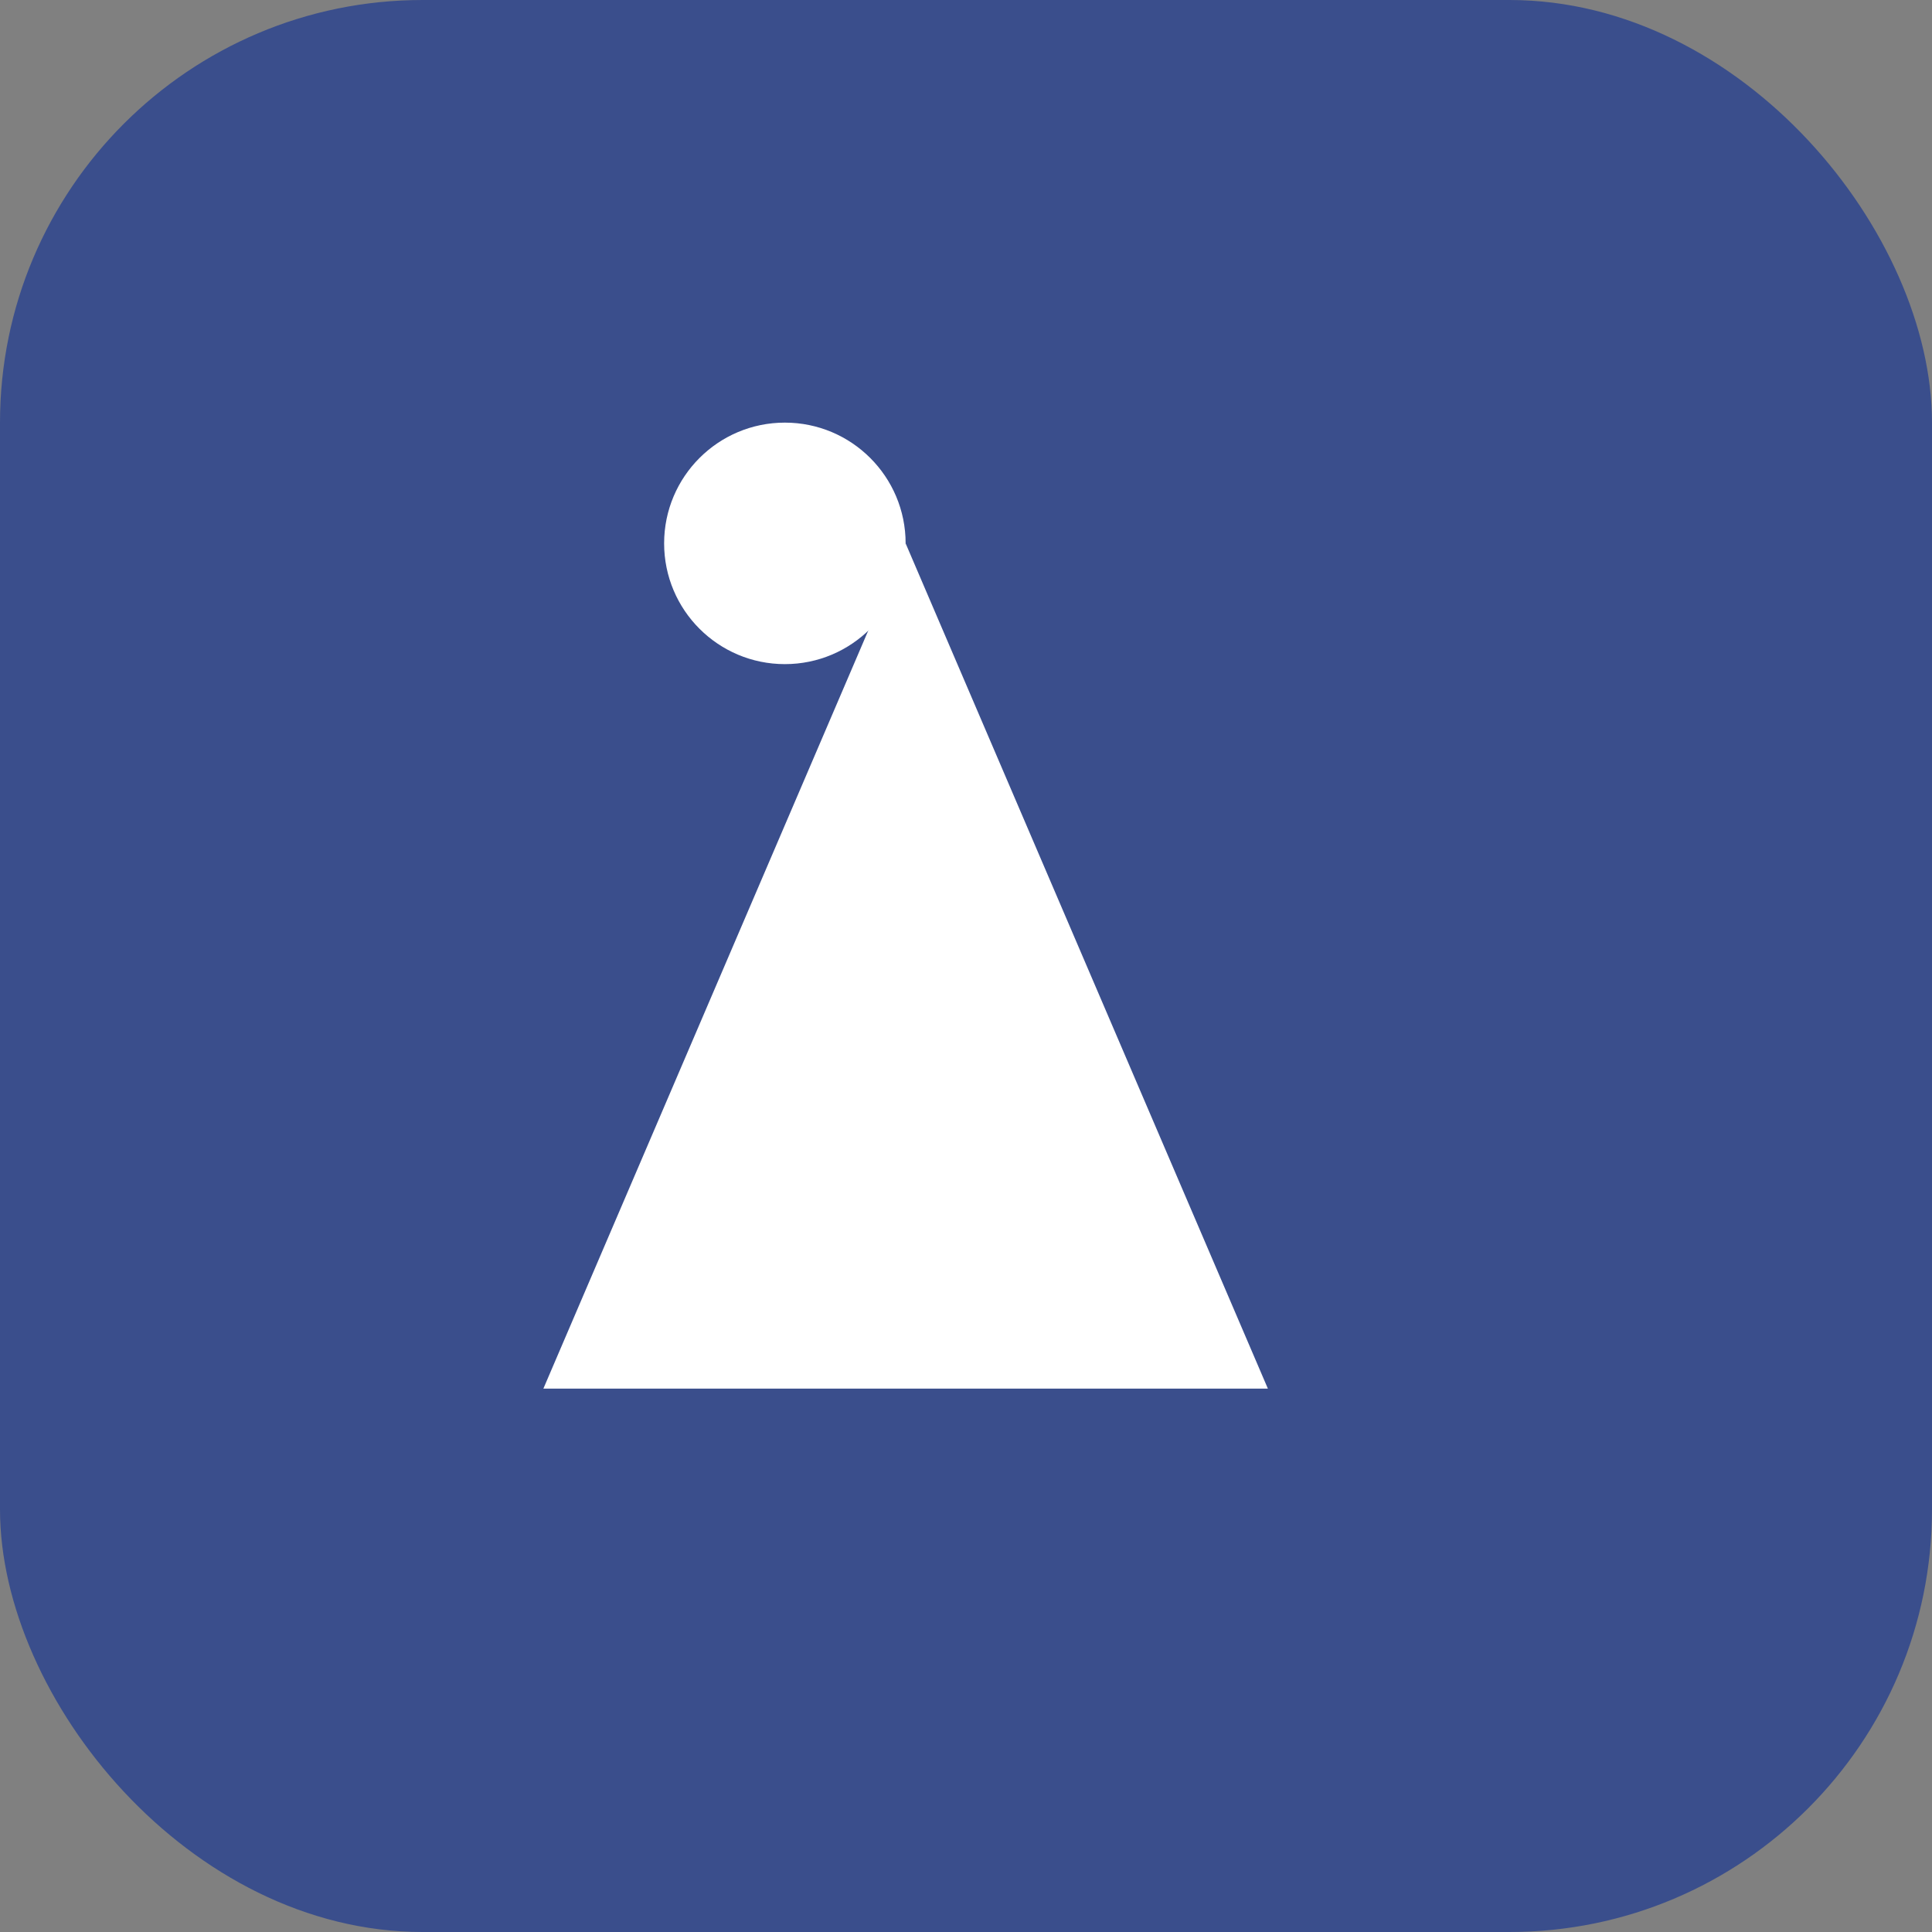 <svg
	xmlns="http://www.w3.org/2000/svg"
	viewBox="0 0 64 64"
	width="64"
	height="64"
>
	<rect x="0" y="0" width="64" height="64" fill="#808080" stroke="none"/>
	<!-- Background -->
	<rect width="64" height="64" rx="14" fill="#3A4E8C" />

	<!-- Dot -->
	<circle cx="26" cy="18" r="4" fill="#ffffff" />

	<!-- Stylized A -->
	<path
		d="M18 46 L30 18 L42 46 Z"
		fill="#ffffff"
	/>
</svg>

